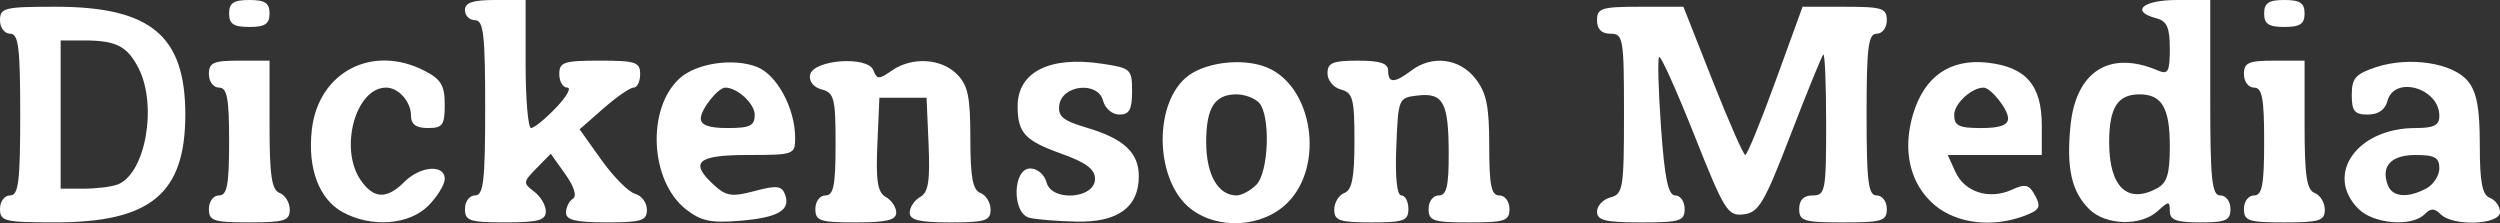 <svg xmlns:inkscape="http://www.inkscape.org/namespaces/inkscape" xmlns:sodipodi="http://sodipodi.sourceforge.net/DTD/sodipodi-0.dtd" xmlns="http://www.w3.org/2000/svg" xmlns:svg="http://www.w3.org/2000/svg" id="svg1" width="371" height="33.122" viewBox="0 0 371 33.122" sodipodi:docname="Screen Shot 2025-06-02 at 22.19.52.png"><rect x="0" y="0" width="371" height="33.122" fill="#333333" stroke="none"/><defs id="defs1"></defs><g inkscape:groupmode="layer" inkscape:label="Image" id="g1" transform="translate(-4.314,56.805)"><path style="fill:#ffffff" d="m 4.314,-25.805 c 0,-1.111 0.667,-2 1.5,-2 1.25,0 1.5,-2 1.5,-12 0,-10 -0.25,-12 -1.5,-12 -0.833,0 -1.5,-0.889 -1.5,-2 0,-1.839 0.666,-2 8.25,-1.998 14.11,0.003 19.25,4.274 19.25,15.998 0,11.724 -5.14,15.996 -19.25,15.998 -7.584,0.001 -8.25,-0.16 -8.25,-1.998 z m 17.455,-3.621 c 4.143,-1.59 5.953,-11.755 3.082,-17.307 -1.68,-3.248 -3.322,-4.072 -8.119,-4.072 h -3.418 v 11 11 h 3.418 c 1.88,0 4.147,-0.28 5.037,-0.621 z m 13.545,3.621 c 0,-1.111 0.667,-2 1.5,-2 1.208,0 1.5,-1.556 1.5,-8 0,-6.444 -0.292,-8 -1.5,-8 -0.833,0 -1.5,-0.889 -1.5,-2 0,-1.704 0.667,-2 4.5,-2 h 4.5 v 9.531 c 0,7.55 0.312,9.651 1.5,10.107 0.825,0.317 1.5,1.427 1.5,2.469 0,1.647 -0.78,1.893 -6,1.893 -5.333,0 -6,-0.222 -6,-2 z m 19.888,0.5 c -3.541,-1.925 -5.262,-6.488 -4.615,-12.234 0.968,-8.59 8.987,-12.768 16.776,-8.74 2.408,1.245 2.95,2.164 2.95,5 0,3.039 -0.313,3.474 -2.5,3.474 -1.741,0 -2.5,-0.547 -2.5,-1.8 0,-2.106 -1.845,-4.2 -3.7,-4.2 -4.541,0 -7.015,9.106 -3.743,13.777 1.928,2.752 3.847,2.819 6.443,0.223 2.38,-2.38 6,-2.654 6,-0.455 0,0.85 -1.105,2.65 -2.455,4 -2.837,2.837 -8.42,3.258 -12.657,0.955 z m 18.112,-0.5 c 0,-1.111 0.667,-2 1.5,-2 1.256,0 1.5,-2.111 1.5,-13 0,-10.889 -0.244,-13 -1.5,-13 -0.825,0 -1.5,-0.675 -1.5,-1.5 0,-1.111 1.167,-1.5 4.5,-1.5 h 4.5 v 9.5 c 0,5.225 0.366,9.5 0.813,9.5 0.447,0 2.106,-1.35 3.687,-3 1.581,-1.65 2.34,-3 1.687,-3 -0.653,0 -1.187,-0.9 -1.187,-2 0,-1.778 0.667,-2 6,-2 5.333,0 6,0.222 6,2 0,1.1 -0.434,2 -0.965,2 -0.531,0 -2.552,1.394 -4.492,3.097 l -3.527,3.097 3.242,4.549 c 1.783,2.502 4.03,4.761 4.992,5.02 0.963,0.259 1.75,1.318 1.75,2.354 0,1.635 -0.791,1.883 -6,1.883 -4.557,0 -6,-0.346 -6,-1.441 0,-0.793 0.458,-1.724 1.018,-2.07 0.625,-0.386 0.187,-1.797 -1.132,-3.649 l -2.15,-3.02 -2.118,2.148 c -1.997,2.025 -2.018,2.222 -0.368,3.45 0.963,0.716 1.75,2.04 1.75,2.942 0,1.337 -1.106,1.64 -6,1.64 -5.333,0 -6,-0.222 -6,-2 z m 32.774,0.045 c -5.341,-4.217 -5.84,-14.96 -0.902,-19.429 2.47,-2.235 7.924,-3.048 11.427,-1.703 2.994,1.15 5.702,6.162 5.702,10.555 0,2.468 -0.176,2.532 -7,2.532 -7.598,0 -8.778,1.081 -4.956,4.54 1.741,1.576 2.623,1.695 5.951,0.807 3.23,-0.862 4.008,-0.78 4.489,0.472 0.909,2.368 -0.97,3.474 -6.699,3.944 -4.316,0.354 -5.785,0.039 -8.011,-1.718 z m 10.226,-14.009 c 0,-1.646 -2.583,-4.035 -4.363,-4.035 -1.072,0 -3.637,3.224 -3.637,4.571 0,1 1.2,1.429 4,1.429 3.309,0 4,-0.339 4,-1.965 z m 9,13.965 c 0,-1.111 0.667,-2 1.5,-2 1.202,0 1.5,-1.51 1.5,-7.594 0,-6.812 -0.211,-7.649 -2.048,-8.129 -1.204,-0.315 -1.922,-1.204 -1.741,-2.156 0.432,-2.28 8.561,-2.88 9.4,-0.693 0.526,1.372 0.829,1.378 2.713,0.058 2.97,-2.08 7.312,-1.849 9.676,0.514 1.646,1.646 2,3.333 2,9.531 0,5.772 0.35,7.666 1.5,8.107 0.825,0.317 1.5,1.427 1.5,2.469 0,1.647 -0.78,1.893 -6,1.893 -4.575,0 -6,-0.344 -6,-1.45 0,-0.798 0.697,-1.841 1.55,-2.318 1.217,-0.681 1.485,-2.357 1.25,-7.8 l -0.3,-6.932 h -3.5 -3.5 l -0.3,6.932 c -0.235,5.442 0.033,7.119 1.25,7.8 0.852,0.477 1.55,1.52 1.55,2.318 0,1.106 -1.425,1.45 -6,1.45 -5.333,0 -6,-0.222 -6,-2 z m 31.75,1.311 c -2.6,-0.679 -2.479,-7.311 0.133,-7.311 1.063,0 2.119,0.901 2.424,2.069 0.758,2.899 7.192,2.432 7.192,-0.522 0,-1.434 -1.307,-2.42 -4.917,-3.712 -5.475,-1.959 -6.545,-3.102 -6.567,-7.014 -0.029,-5.124 4.709,-7.54 12.498,-6.372 4.316,0.647 4.487,0.804 4.487,4.112 0,2.701 -0.404,3.439 -1.883,3.439 -1.065,0 -2.119,-0.901 -2.426,-2.074 -0.755,-2.887 -6.058,-2.355 -6.488,0.651 -0.24,1.676 0.533,2.323 4,3.349 5.574,1.649 7.797,3.709 7.797,7.229 0,4.598 -3.116,6.865 -9.25,6.729 -2.888,-0.064 -6.037,-0.322 -7,-0.573 z m 23.909,-1.364 c -5.117,-4.025 -5.565,-15.007 -0.787,-19.33 2.605,-2.357 8.472,-3.131 12.159,-1.603 6.795,2.815 8.575,14.536 3.046,20.064 -3.686,3.686 -10.328,4.087 -14.418,0.869 z m 9.77,-3.518 c 1.886,-1.886 2.146,-10.454 0.371,-12.229 -0.66,-0.66 -2.145,-1.2 -3.3,-1.2 -3.251,0 -4.5,1.978 -4.5,7.129 0,4.784 1.765,7.871 4.5,7.871 0.746,0 2.064,-0.707 2.929,-1.571 z m 11.571,3.678 c 0,-1.041 0.675,-2.152 1.5,-2.469 1.139,-0.437 1.5,-2.29 1.5,-7.701 0,-6.284 -0.236,-7.187 -2,-7.648 -1.107,-0.289 -2,-1.364 -2,-2.406 0,-1.565 0.76,-1.883 4.5,-1.883 3.333,0 4.5,0.389 4.5,1.5 0,1.866 0.943,1.858 3.441,-0.032 3.072,-2.323 7.134,-1.824 9.486,1.167 1.671,2.124 2.073,4.063 2.073,10 0,5.88 0.302,7.365 1.5,7.365 0.833,0 1.5,0.889 1.5,2 0,1.778 -0.667,2 -6,2 -5.333,0 -6,-0.222 -6,-2 0,-1.111 0.667,-2 1.5,-2 1.175,0 1.497,-1.354 1.485,-6.25 -0.018,-7.555 -0.799,-9.013 -4.593,-8.58 -2.861,0.327 -2.895,0.407 -3.185,7.58 -0.185,4.557 0.094,7.25 0.75,7.25 0.574,0 1.044,0.9 1.044,2 0,1.758 -0.667,2 -5.5,2 -4.73,0 -5.5,-0.265 -5.5,-1.893 z m 39,0.299 c 0,-0.876 0.9,-1.829 2,-2.117 1.858,-0.486 2,-1.364 2,-12.406 0,-11.217 -0.112,-11.883 -2,-11.883 -1.333,0 -2,-0.667 -2,-2 0,-1.792 0.667,-2 6.409,-2 h 6.409 l 4.341,10.994 c 2.387,6.047 4.566,10.996 4.841,11 0.275,0.003 2.3,-4.944 4.5,-10.993 l 4,-10.999 6.25,-3.07e-4 c 5.583,-2.74e-4 6.25,0.213 6.25,2 0,1.111 -0.667,2 -1.5,2 -1.25,0 -1.5,2 -1.5,12 0,10 0.25,12 1.5,12 0.833,0 1.5,0.889 1.5,2 0,1.795 -0.667,2 -6.5,2 -5.833,0 -6.5,-0.205 -6.5,-2 0,-1.333 0.667,-2 2,-2 1.875,0 2,-0.667 2,-10.667 0,-5.867 -0.192,-10.474 -0.427,-10.24 -0.235,0.235 -2.419,5.597 -4.854,11.917 -3.907,10.14 -4.724,11.525 -6.958,11.795 -2.369,0.286 -2.839,-0.469 -7.319,-11.744 -2.633,-6.627 -4.985,-11.852 -5.227,-11.61 -0.241,0.241 -0.115,4.964 0.281,10.494 0.543,7.58 1.062,10.055 2.112,10.055 0.766,0 1.392,0.9 1.392,2 0,1.795 -0.667,2 -6.5,2 -5.281,0 -6.5,-0.299 -6.5,-1.594 z m 50.111,-0.967 c -3.651,-3.072 -4.841,-8.06 -3.216,-13.483 1.69,-5.642 5.499,-8.276 11.066,-7.654 5.7,0.637 8.039,3.345 8.039,9.307 v 4.389 h -6.979 -6.979 l 1.15,2.524 c 1.368,3.003 5.024,4.154 8.362,2.633 2.032,-0.926 2.572,-0.788 3.466,0.883 0.899,1.679 0.664,2.13 -1.546,2.97 -4.775,1.815 -10.082,1.192 -13.364,-1.57 z m 10.889,-12.868 c 0,-1.348 -2.565,-4.571 -3.637,-4.571 -1.78,0 -4.363,2.389 -4.363,4.035 0,1.626 0.691,1.965 4,1.965 2.8,0 4,-0.429 4,-1.429 z m 12.025,13.454 c -2.605,-2.605 -3.377,-6.017 -2.776,-12.271 0.785,-8.173 5.798,-11.369 13,-8.289 1.499,0.641 1.75,0.177 1.75,-3.242 0,-3.149 -0.422,-4.101 -2,-4.513 -3.9,-1.02 -2.029,-2.71 3,-2.71 h 5 v 14.5 c 0,12.222 0.236,14.5 1.5,14.5 0.833,0 1.5,0.889 1.5,2 0,1.704 -0.667,2 -4.5,2 -3.521,0 -4.5,-0.36 -4.5,-1.655 0,-1.54 -0.127,-1.54 -1.829,0 -2.503,2.265 -7.725,2.101 -10.146,-0.32 z m 10.04,-3.061 c 1.536,-0.822 1.934,-2.118 1.934,-6.3 0,-5.661 -1.176,-7.665 -4.5,-7.665 -3.251,0 -4.5,1.978 -4.5,7.129 0,6.592 2.679,9.184 7.066,6.836 z m 12.934,3.035 c 0,-1.111 0.667,-2 1.5,-2 1.208,0 1.5,-1.556 1.5,-8 0,-6.444 -0.292,-8 -1.5,-8 -0.833,0 -1.5,-0.889 -1.5,-2 0,-1.704 0.667,-2 4.5,-2 h 4.5 v 9.531 c 0,7.55 0.312,9.651 1.5,10.107 0.825,0.317 1.5,1.427 1.5,2.469 0,1.647 -0.78,1.893 -6,1.893 -5.333,0 -6,-0.222 -6,-2 z m 17,0 c -5.085,-5.085 -0.216,-12 8.45,-12 2.752,0 3.55,-0.405 3.55,-1.8 0,-4.153 -6.7,-6.065 -7.71,-2.2 -0.338,1.294 -1.364,2 -2.906,2 -1.967,0 -2.383,-0.51 -2.383,-2.922 0,-2.471 0.558,-3.107 3.617,-4.116 4.923,-1.625 11.425,-0.629 13.623,2.086 1.32,1.63 1.76,3.994 1.76,9.456 0,5.551 0.357,7.419 1.5,7.858 0.825,0.317 1.5,1.265 1.5,2.107 0,1.892 -6.976,2.155 -8.8,0.331 -0.933,-0.933 -1.467,-0.933 -2.4,0 -1.901,1.901 -7.561,1.439 -9.8,-0.8 z m 10.066,-3.035 c 1.064,-0.569 1.934,-1.919 1.934,-3 0,-1.582 -0.688,-1.965 -3.531,-1.965 -3.661,0 -5.191,1.676 -4.107,4.5 0.67,1.747 2.96,1.934 5.704,0.465 z M 38.314,-54.805 c 0,-1.556 0.667,-2 3,-2 2.333,0 3,0.444 3,2 0,1.556 -0.667,2 -3,2 -2.333,0 -3,-0.444 -3,-2 z m 302,0 c 0,-1.556 0.667,-2 3,-2 2.333,0 3,0.444 3,2 0,1.556 -0.667,2 -3,2 -2.333,0 -3,-0.444 -3,-2 z" id="path1"></path></g></svg>